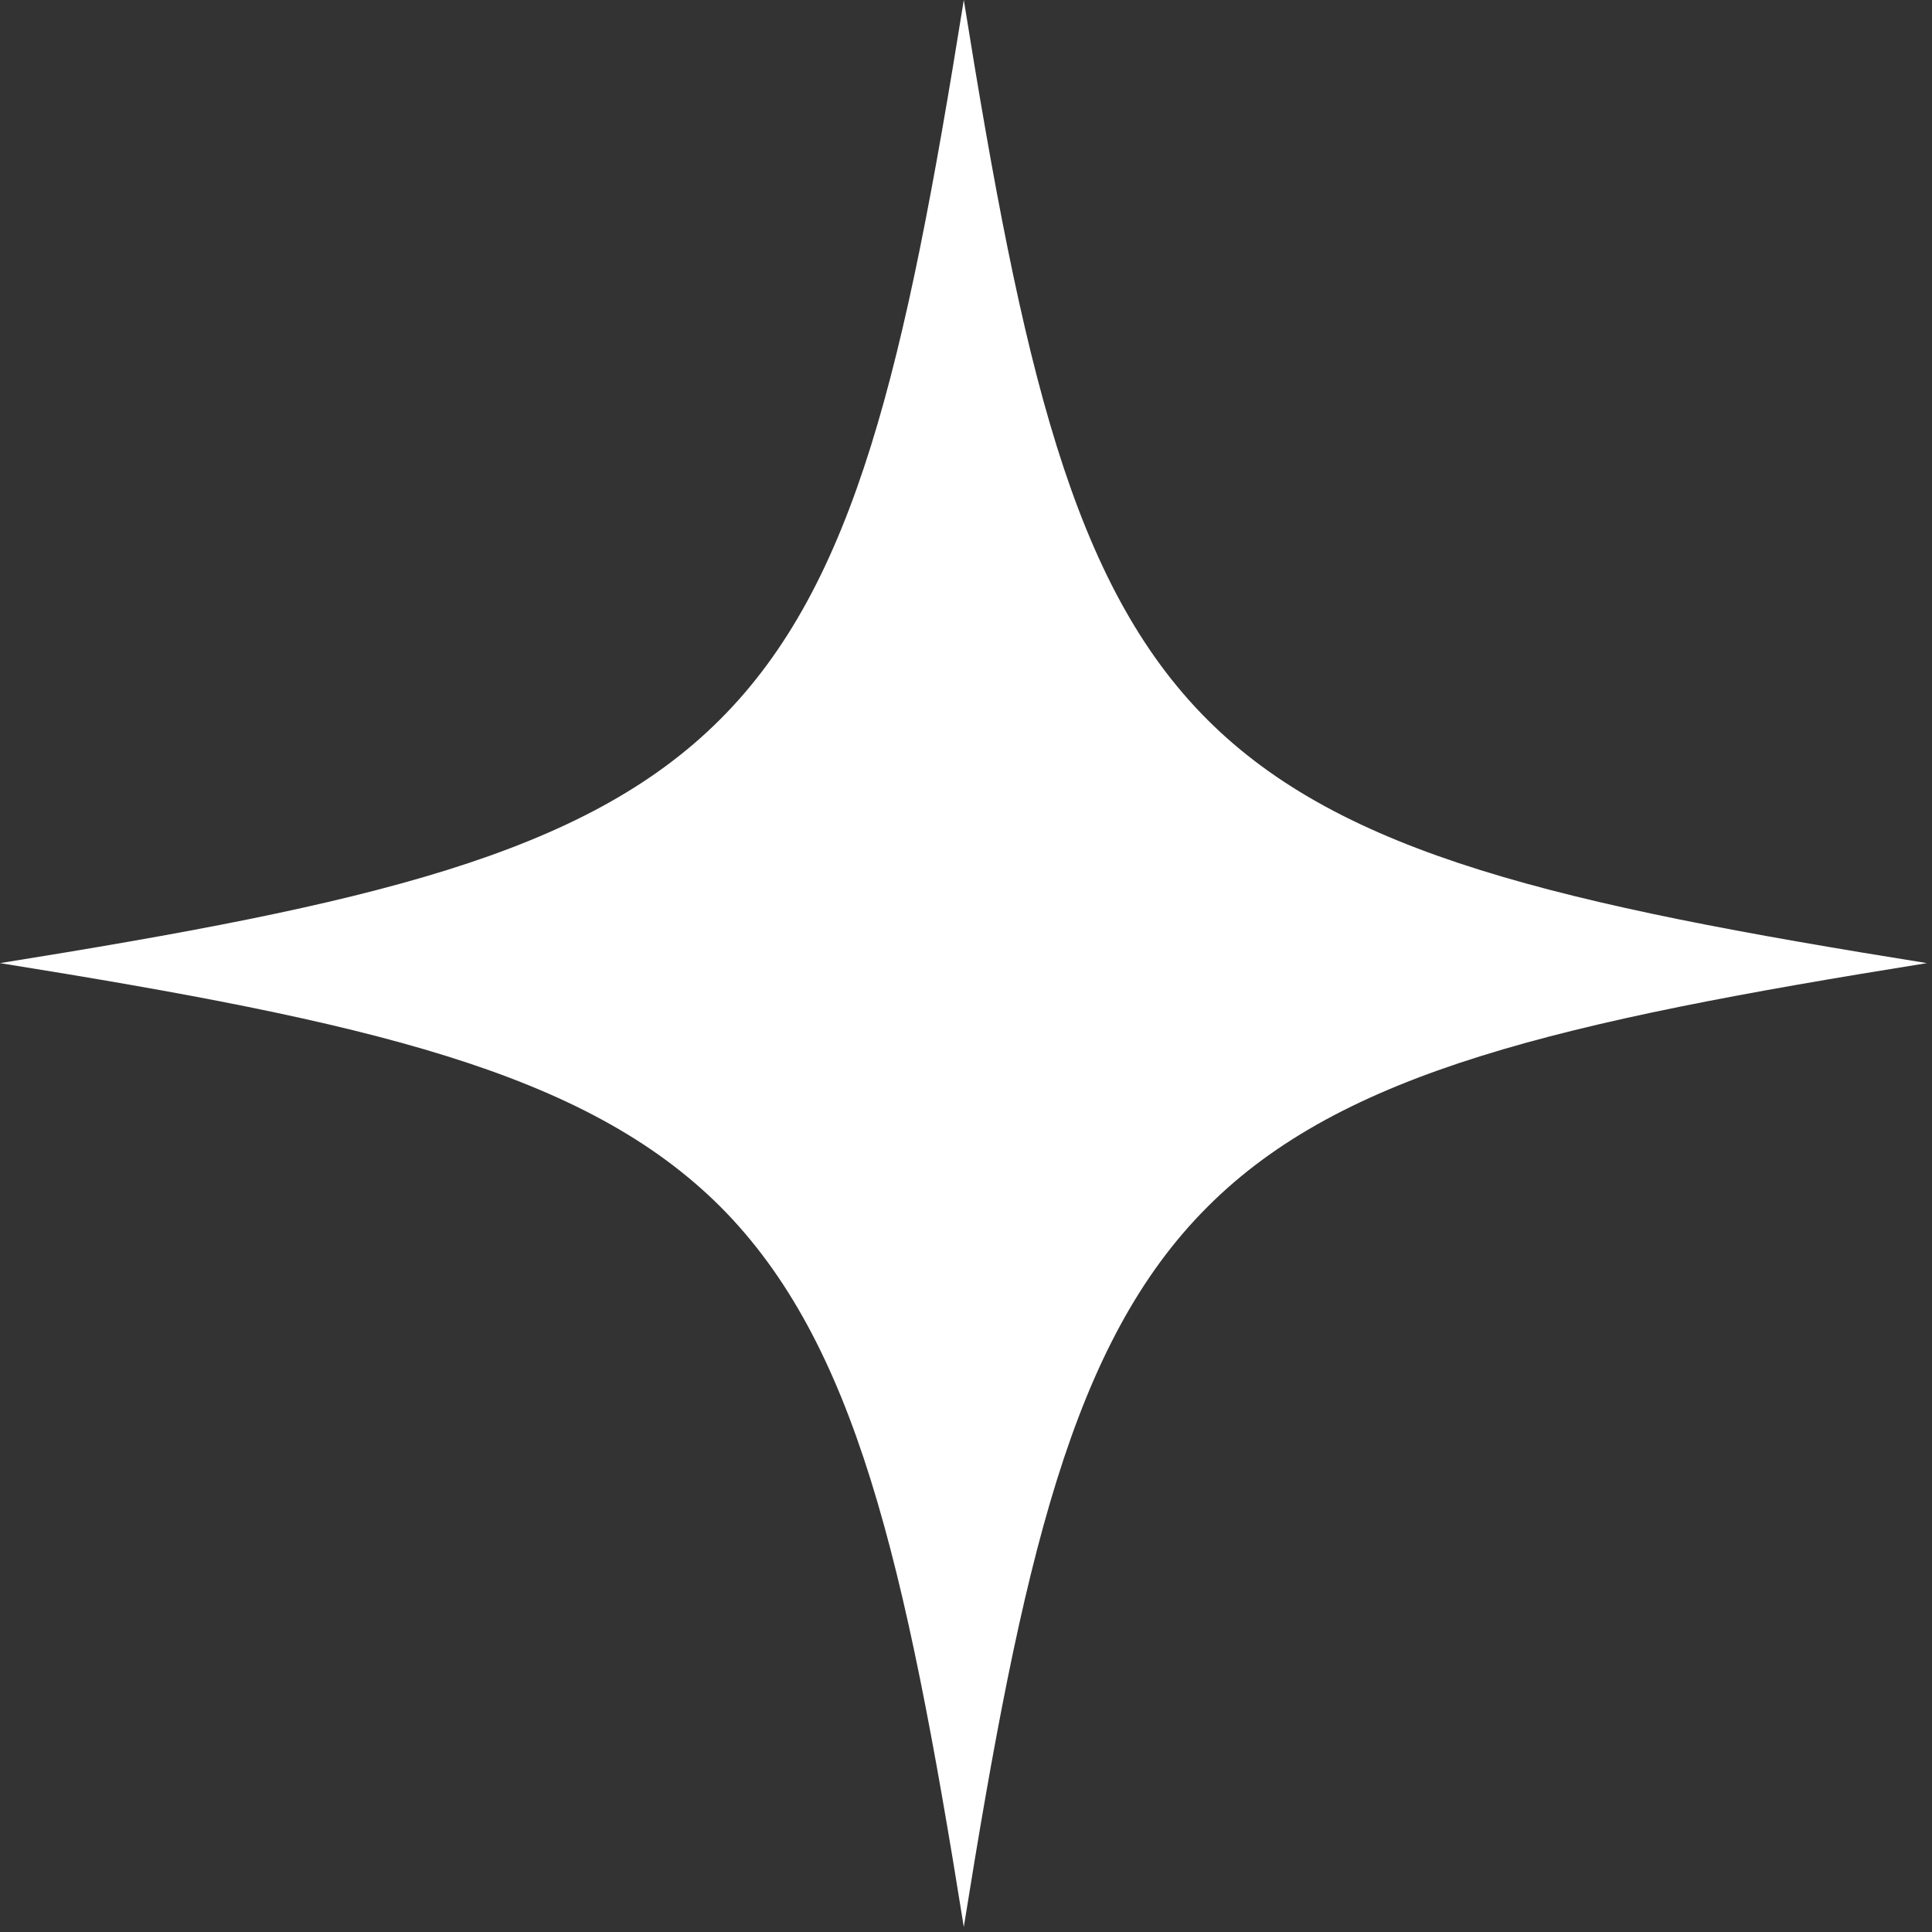 <?xml version="1.0" encoding="UTF-8"?> <svg xmlns="http://www.w3.org/2000/svg" width="110" height="110" viewBox="0 0 110 110" fill="none"><rect x="0" y="0" width="110" height="110" fill="#333333" stroke="none"/> <path d="M54.875 0C58.219 20.861 61.029 33.262 68.739 40.972C76.449 48.682 88.85 51.492 109.71 54.836C88.85 58.18 76.449 60.99 68.739 68.723C61.029 76.433 58.219 88.834 54.875 109.711C51.531 88.834 48.721 76.433 41.011 68.7C33.278 60.99 20.877 58.18 -0 54.836C20.877 51.492 33.278 48.682 40.988 40.972C48.721 33.262 51.531 20.861 54.875 0Z" fill="white"></path> </svg> 